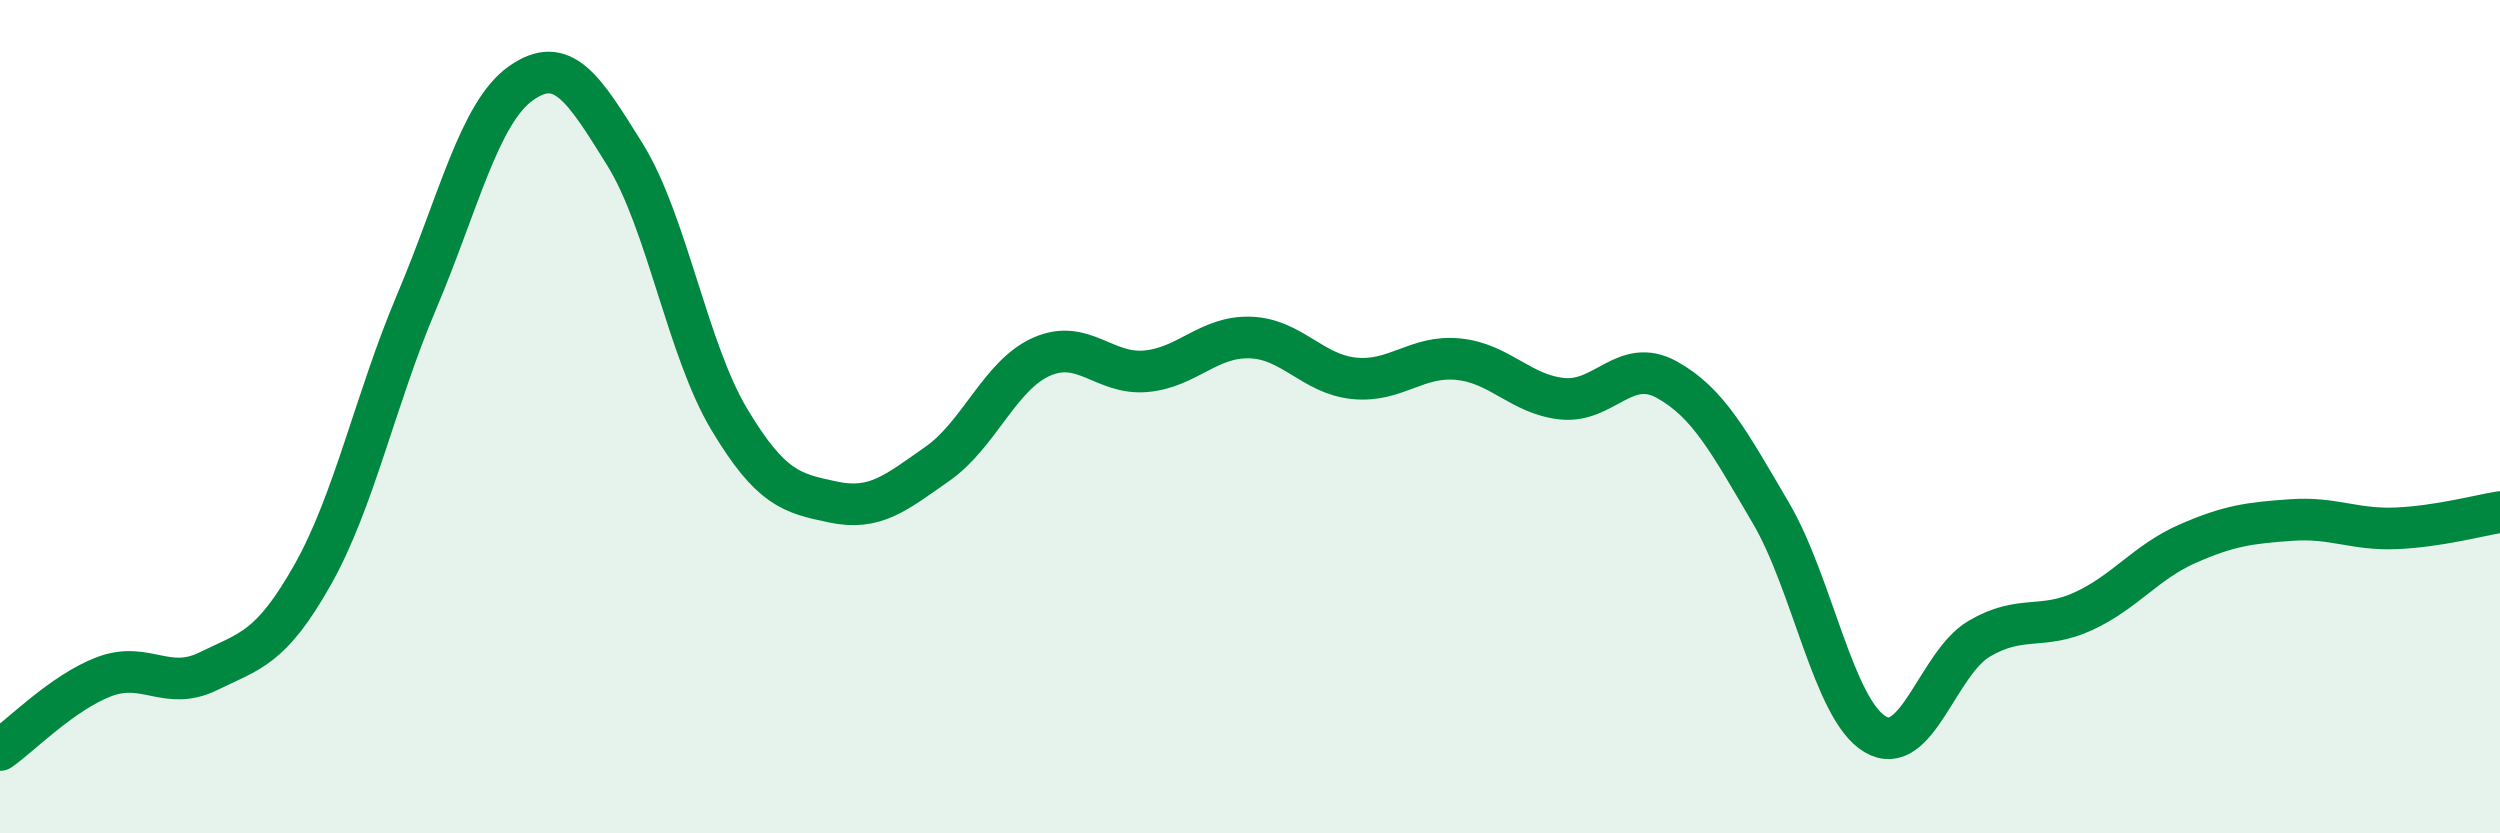 
    <svg width="60" height="20" viewBox="0 0 60 20" xmlns="http://www.w3.org/2000/svg">
      <path
        d="M 0,18 C 0.5,17.65 1.5,16.62 2.5,16.24 C 3.5,15.86 4,16.6 5,16.11 C 6,15.62 6.5,15.57 7.5,13.8 C 8.5,12.03 9,9.6 10,7.24 C 11,4.88 11.5,2.71 12.5,2 C 13.5,1.29 14,2.1 15,3.71 C 16,5.32 16.5,8.39 17.5,10.06 C 18.5,11.73 19,11.84 20,12.05 C 21,12.26 21.5,11.83 22.5,11.13 C 23.5,10.43 24,9 25,8.56 C 26,8.12 26.5,9 27.5,8.91 C 28.5,8.82 29,8.07 30,8.1 C 31,8.13 31.5,8.98 32.5,9.08 C 33.5,9.18 34,8.52 35,8.62 C 36,8.72 36.5,9.47 37.5,9.57 C 38.5,9.67 39,8.56 40,9.11 C 41,9.66 41.5,10.61 42.5,12.31 C 43.5,14.01 44,17.02 45,17.62 C 46,18.22 46.5,15.92 47.5,15.33 C 48.5,14.74 49,15.13 50,14.67 C 51,14.21 51.5,13.49 52.5,13.05 C 53.5,12.61 54,12.55 55,12.48 C 56,12.41 56.5,12.72 57.5,12.68 C 58.5,12.64 59.5,12.37 60,12.29L60 20L0 20Z"
        fill="#008740"
        opacity="0.1"
        stroke-linecap="round"
        stroke-linejoin="round"
      />
      <path
        d="M 0,18 C 0.5,17.65 1.5,16.62 2.5,16.24 C 3.5,15.86 4,16.6 5,16.11 C 6,15.62 6.5,15.57 7.5,13.8 C 8.5,12.03 9,9.6 10,7.24 C 11,4.88 11.5,2.71 12.5,2 C 13.5,1.29 14,2.1 15,3.71 C 16,5.32 16.5,8.39 17.5,10.06 C 18.5,11.73 19,11.84 20,12.05 C 21,12.26 21.5,11.83 22.5,11.13 C 23.5,10.43 24,9 25,8.56 C 26,8.12 26.5,9 27.5,8.91 C 28.5,8.82 29,8.07 30,8.1 C 31,8.13 31.5,8.98 32.5,9.08 C 33.5,9.18 34,8.52 35,8.62 C 36,8.72 36.5,9.47 37.5,9.57 C 38.5,9.67 39,8.56 40,9.11 C 41,9.66 41.5,10.61 42.5,12.31 C 43.5,14.01 44,17.02 45,17.62 C 46,18.22 46.5,15.92 47.5,15.33 C 48.5,14.74 49,15.13 50,14.67 C 51,14.21 51.5,13.49 52.5,13.05 C 53.5,12.61 54,12.55 55,12.48 C 56,12.41 56.5,12.72 57.5,12.68 C 58.5,12.64 59.5,12.37 60,12.29"
        stroke="#008740"
        stroke-width="1"
        fill="none"
        stroke-linecap="round"
        stroke-linejoin="round"
      />
    </svg>
  